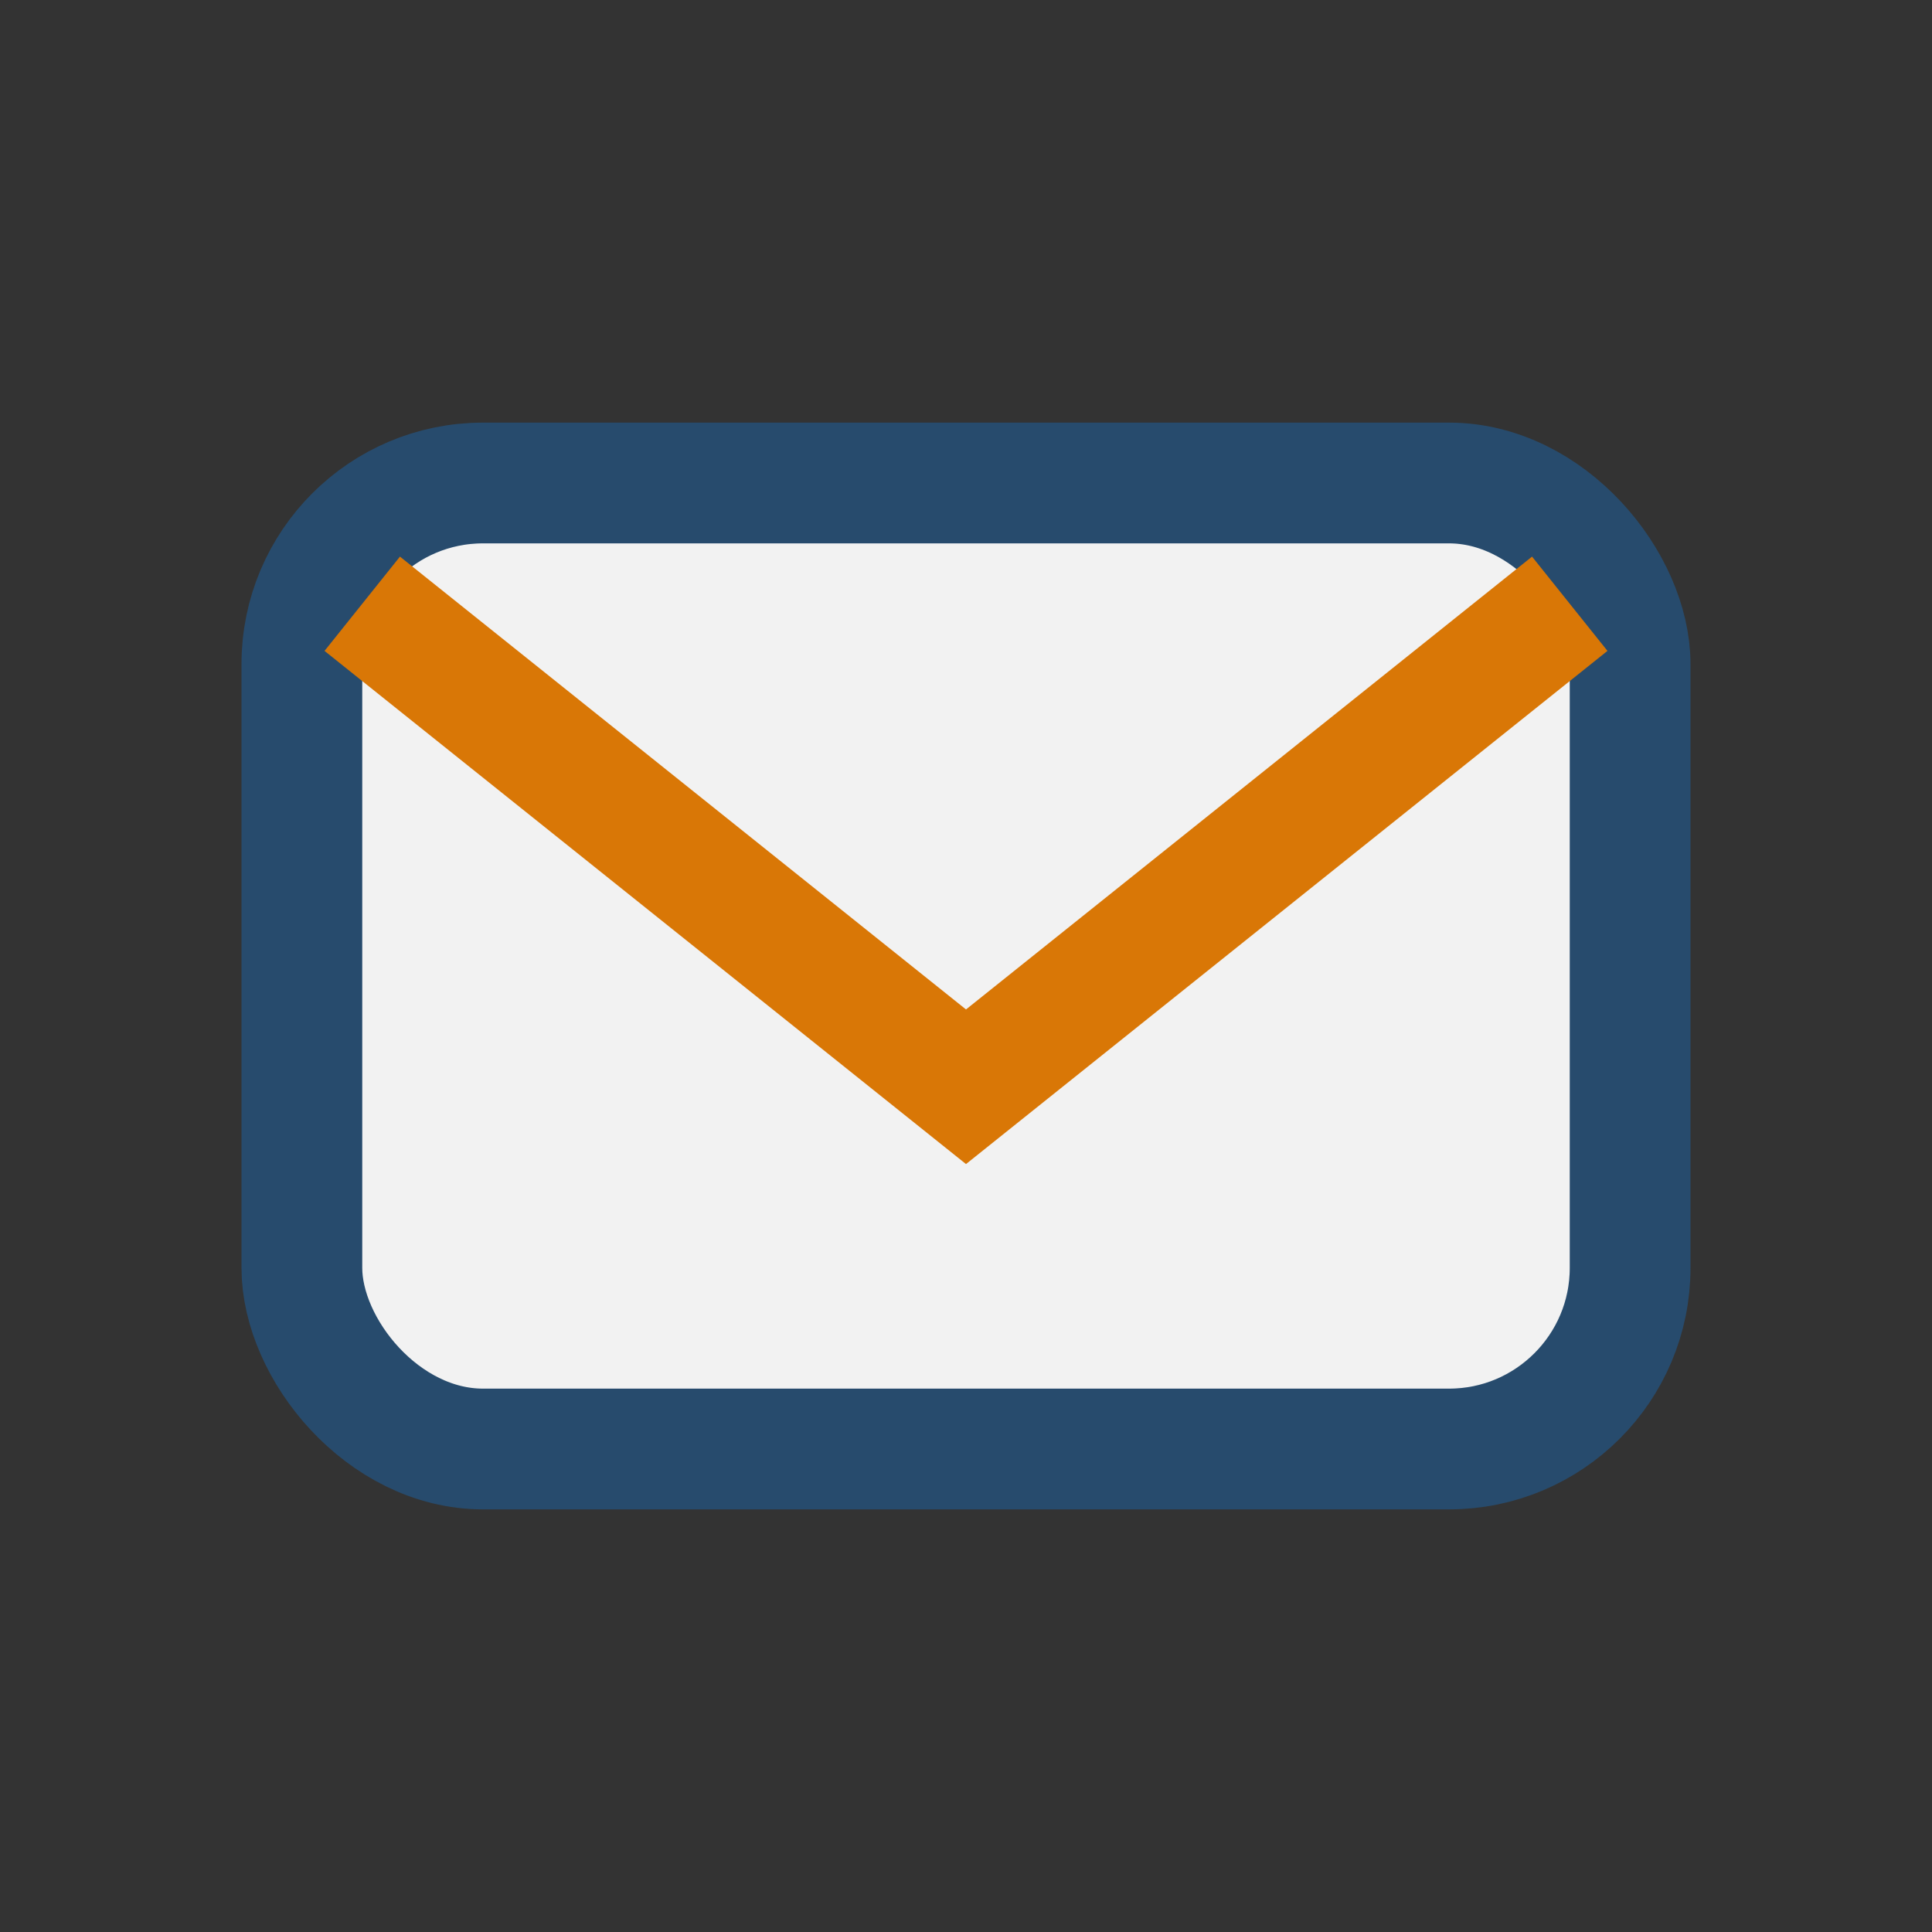 <?xml version="1.0" encoding="UTF-8"?>
<svg xmlns="http://www.w3.org/2000/svg" width="32" height="32" viewBox="0 0 32 32"><rect x="0" y="0" width="32" height="32" fill="#333333" stroke="none"/><rect x="5" y="8" width="22" height="16" rx="3" fill="#F2F2F2" stroke="#274B6D" stroke-width="2"/><path d="M6 10l10 8 10-8" stroke="#D97706" stroke-width="2" fill="none"/></svg>